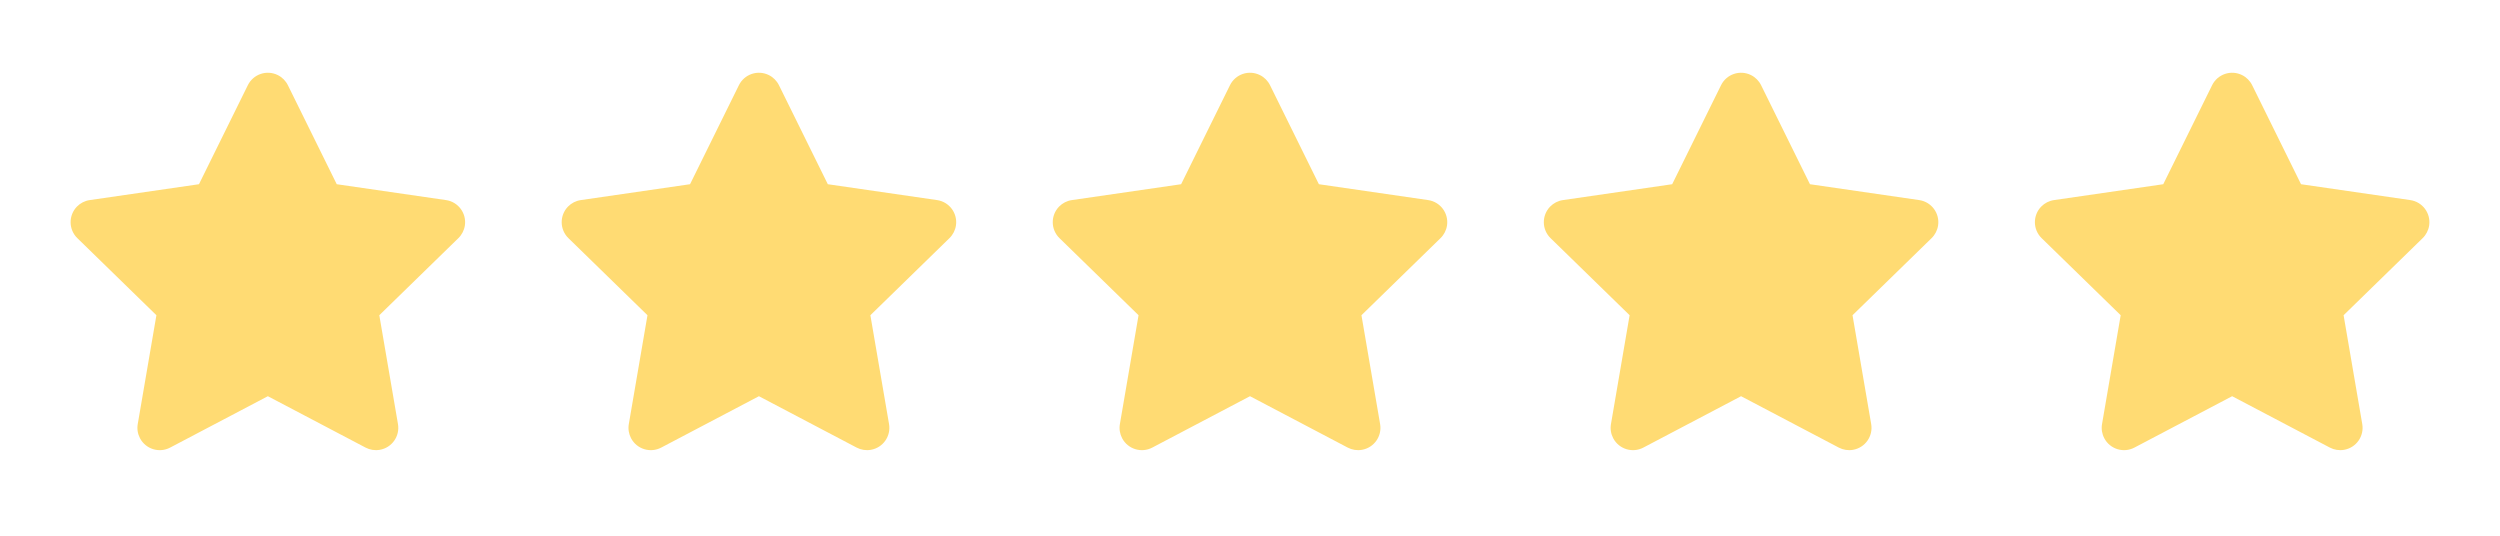 <?xml version="1.0" encoding="UTF-8"?>
<svg width="112px" height="24px" viewBox="0 0 112 24" version="1.1" xmlns="http://www.w3.org/2000/svg" xmlns:xlink="http://www.w3.org/1999/xlink">
    <title>Group 5</title>
    <g id="Page-1" stroke="none" stroke-width="1" fill="none" fill-rule="evenodd">
        <g id="Homepage-v1-Copy" transform="translate(-379, -3597)">
            <g id="Group-27" transform="translate(170, 3049)">
                <g id="Group-8-Copy-2" transform="translate(196, 494)">
                    <g id="Group-5" transform="translate(13, 54)">
                        <g id="star">
                            <polygon id="Path" points="0 0 24 0 24 24 0 24"></polygon>
                            <path d="M12,17.75 L7.622,20.052 C7.133,20.309 6.528,20.121 6.271,19.632 C6.169,19.438 6.133,19.215 6.171,18.998 L7.007,14.122 L7.007,14.122 L3.465,10.669 C3.07,10.284 3.062,9.651 3.447,9.255 C3.601,9.098 3.802,8.995 4.019,8.964 L8.914,8.253 L8.914,8.253 L11.103,3.817 C11.348,3.322 11.947,3.118 12.443,3.363 C12.64,3.46 12.799,3.62 12.897,3.817 L15.086,8.253 L15.086,8.253 L19.981,8.964 C20.527,9.043 20.906,9.551 20.827,10.097 C20.795,10.315 20.692,10.516 20.535,10.669 L16.993,14.122 L16.993,14.122 L17.829,18.998 C17.923,19.542 17.557,20.059 17.013,20.152 C16.796,20.19 16.573,20.154 16.378,20.052 L12,17.75 L12,17.75 Z" id="Path" fill="#FFDB73"></path>
                        </g>
                        <g id="star-copy" transform="translate(22, 0)">
                            <polygon id="Path" points="0 0 24 0 24 24 0 24"></polygon>
                            <path d="M12,17.75 L7.622,20.052 C7.133,20.309 6.528,20.121 6.271,19.632 C6.169,19.438 6.133,19.215 6.171,18.998 L7.007,14.122 L7.007,14.122 L3.465,10.669 C3.07,10.284 3.062,9.651 3.447,9.255 C3.601,9.098 3.802,8.995 4.019,8.964 L8.914,8.253 L8.914,8.253 L11.103,3.817 C11.348,3.322 11.947,3.118 12.443,3.363 C12.64,3.46 12.799,3.62 12.897,3.817 L15.086,8.253 L15.086,8.253 L19.981,8.964 C20.527,9.043 20.906,9.551 20.827,10.097 C20.795,10.315 20.692,10.516 20.535,10.669 L16.993,14.122 L16.993,14.122 L17.829,18.998 C17.923,19.542 17.557,20.059 17.013,20.152 C16.796,20.19 16.573,20.154 16.378,20.052 L12,17.75 L12,17.75 Z" id="Path" fill="#FFDB73"></path>
                        </g>
                        <g id="star-copy-3" transform="translate(44, 0)">
                            <polygon id="Path" points="0 0 24 0 24 24 0 24"></polygon>
                            <path d="M12,17.75 L7.622,20.052 C7.133,20.309 6.528,20.121 6.271,19.632 C6.169,19.438 6.133,19.215 6.171,18.998 L7.007,14.122 L7.007,14.122 L3.465,10.669 C3.07,10.284 3.062,9.651 3.447,9.255 C3.601,9.098 3.802,8.995 4.019,8.964 L8.914,8.253 L8.914,8.253 L11.103,3.817 C11.348,3.322 11.947,3.118 12.443,3.363 C12.64,3.46 12.799,3.62 12.897,3.817 L15.086,8.253 L15.086,8.253 L19.981,8.964 C20.527,9.043 20.906,9.551 20.827,10.097 C20.795,10.315 20.692,10.516 20.535,10.669 L16.993,14.122 L16.993,14.122 L17.829,18.998 C17.923,19.542 17.557,20.059 17.013,20.152 C16.796,20.19 16.573,20.154 16.378,20.052 L12,17.75 L12,17.75 Z" id="Path" fill="#FFDB73"></path>
                        </g>
                        <g id="star-copy-2" transform="translate(66, 0)">
                            <polygon id="Path" points="0 0 24 0 24 24 0 24"></polygon>
                            <path d="M12,17.75 L7.622,20.052 C7.133,20.309 6.528,20.121 6.271,19.632 C6.169,19.438 6.133,19.215 6.171,18.998 L7.007,14.122 L7.007,14.122 L3.465,10.669 C3.07,10.284 3.062,9.651 3.447,9.255 C3.601,9.098 3.802,8.995 4.019,8.964 L8.914,8.253 L8.914,8.253 L11.103,3.817 C11.348,3.322 11.947,3.118 12.443,3.363 C12.64,3.46 12.799,3.62 12.897,3.817 L15.086,8.253 L15.086,8.253 L19.981,8.964 C20.527,9.043 20.906,9.551 20.827,10.097 C20.795,10.315 20.692,10.516 20.535,10.669 L16.993,14.122 L16.993,14.122 L17.829,18.998 C17.923,19.542 17.557,20.059 17.013,20.152 C16.796,20.19 16.573,20.154 16.378,20.052 L12,17.75 L12,17.75 Z" id="Path" fill="#FFDB73"></path>
                        </g>
                        <g id="star-copy-4" transform="translate(88, 0)">
                            <polygon id="Path" points="0 0 24 0 24 24 0 24"></polygon>
                            <path d="M12,17.75 L7.622,20.052 C7.133,20.309 6.528,20.121 6.271,19.632 C6.169,19.438 6.133,19.215 6.171,18.998 L7.007,14.122 L7.007,14.122 L3.465,10.669 C3.07,10.284 3.062,9.651 3.447,9.255 C3.601,9.098 3.802,8.995 4.019,8.964 L8.914,8.253 L8.914,8.253 L11.103,3.817 C11.348,3.322 11.947,3.118 12.443,3.363 C12.64,3.46 12.799,3.62 12.897,3.817 L15.086,8.253 L15.086,8.253 L19.981,8.964 C20.527,9.043 20.906,9.551 20.827,10.097 C20.795,10.315 20.692,10.516 20.535,10.669 L16.993,14.122 L16.993,14.122 L17.829,18.998 C17.923,19.542 17.557,20.059 17.013,20.152 C16.796,20.19 16.573,20.154 16.378,20.052 L12,17.75 L12,17.75 Z" id="Path" fill="#FFDB73"></path>
                        </g>
                    </g>
                </g>
            </g>
        </g>
    </g>
</svg>